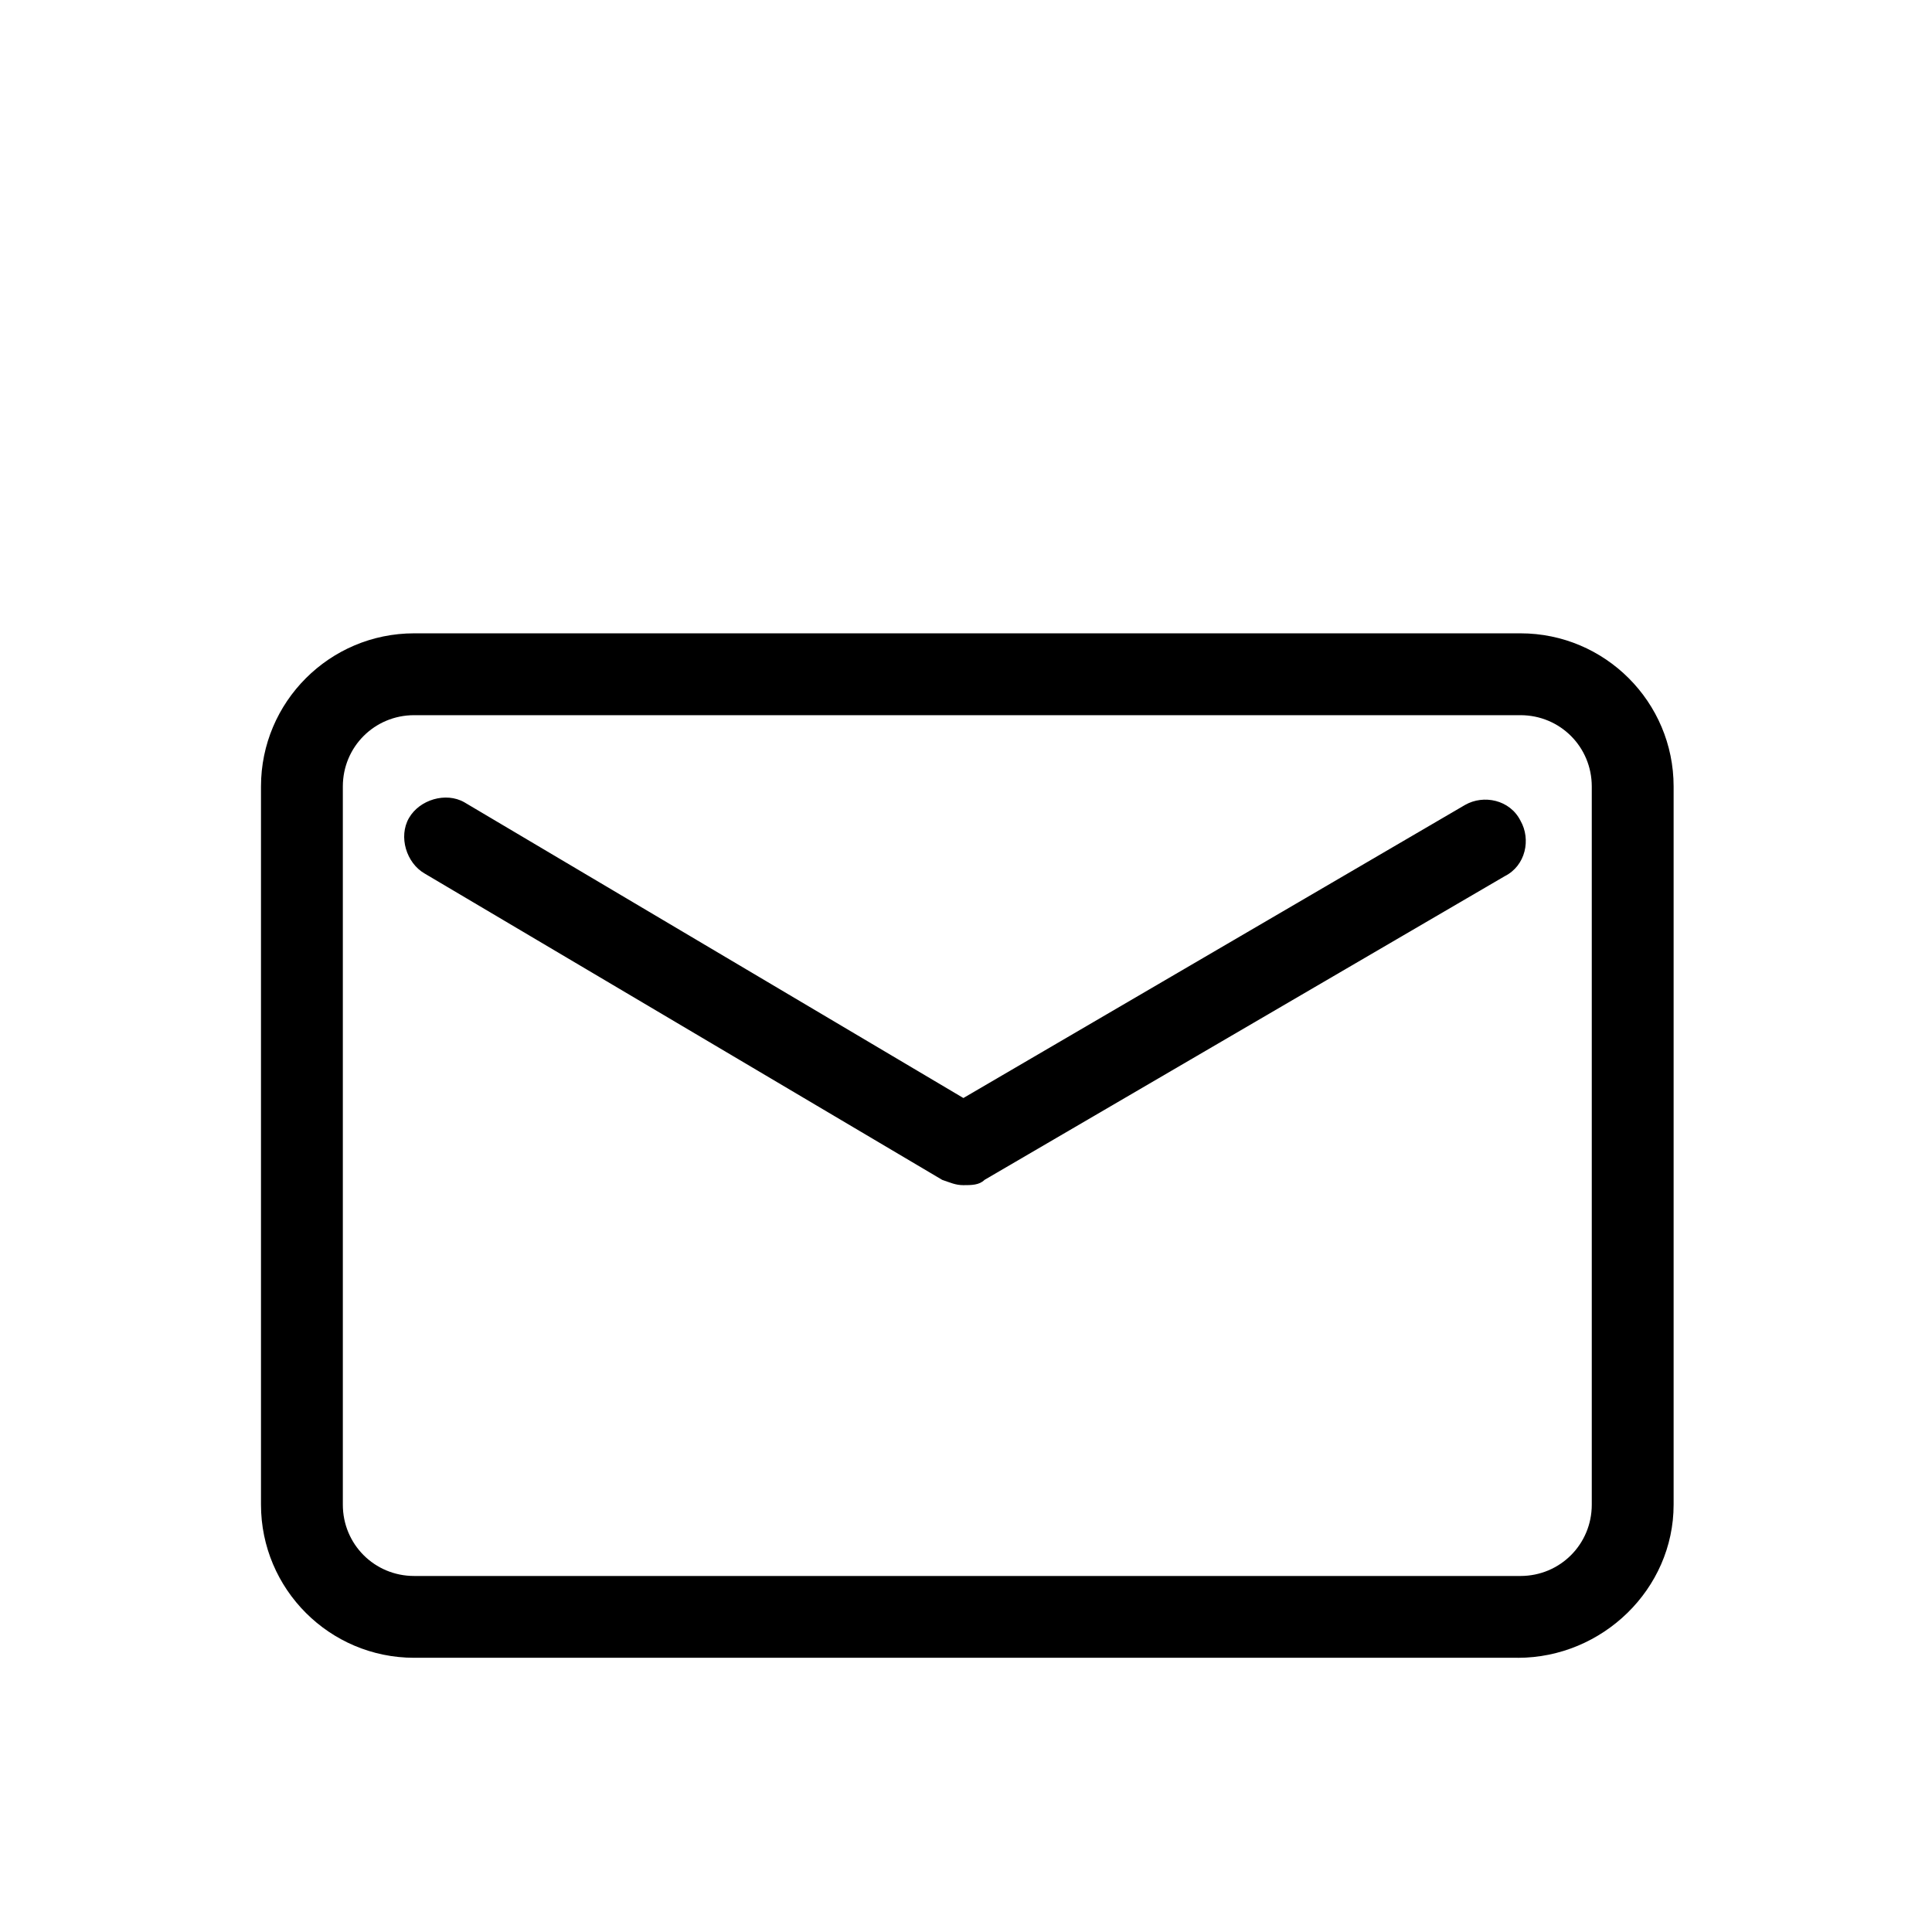 <?xml version="1.0" encoding="UTF-8"?>
<!-- Uploaded to: ICON Repo, www.svgrepo.com, Generator: ICON Repo Mixer Tools -->
<svg fill="#000000" width="800px" height="800px" version="1.1" viewBox="144 144 512 512" xmlns="http://www.w3.org/2000/svg">
 <g>
  <path d="m546.24 583.33h-292.49c-22.391 0-40.586-18.191-40.586-40.586v-190.32c0-22.391 18.191-40.586 40.586-40.586h293.19c22.391 0 40.586 18.191 40.586 40.586v190.33c0 22.391-18.895 40.582-41.285 40.582zm-292.49-249.8c-10.496 0-18.895 8.398-18.895 18.895v190.33c0 10.496 8.398 18.895 18.895 18.895h293.19c10.496 0 18.895-8.398 18.895-18.895v-190.33c0-10.496-8.398-18.895-18.895-18.895z"/>
  <path d="m399.3 458.08c-2.098 0-3.5-0.699-5.598-1.398l-137.14-81.172c-4.898-2.801-6.996-9.797-4.199-14.695 2.801-4.898 9.797-6.996 14.695-4.199l132.25 78.371 132.95-77.672c4.898-2.801 11.895-1.398 14.695 4.199 2.801 4.898 1.398 11.895-4.199 14.695l-137.84 80.469c-1.402 1.402-3.5 1.402-5.602 1.402z"/>
 </g>
</svg>
